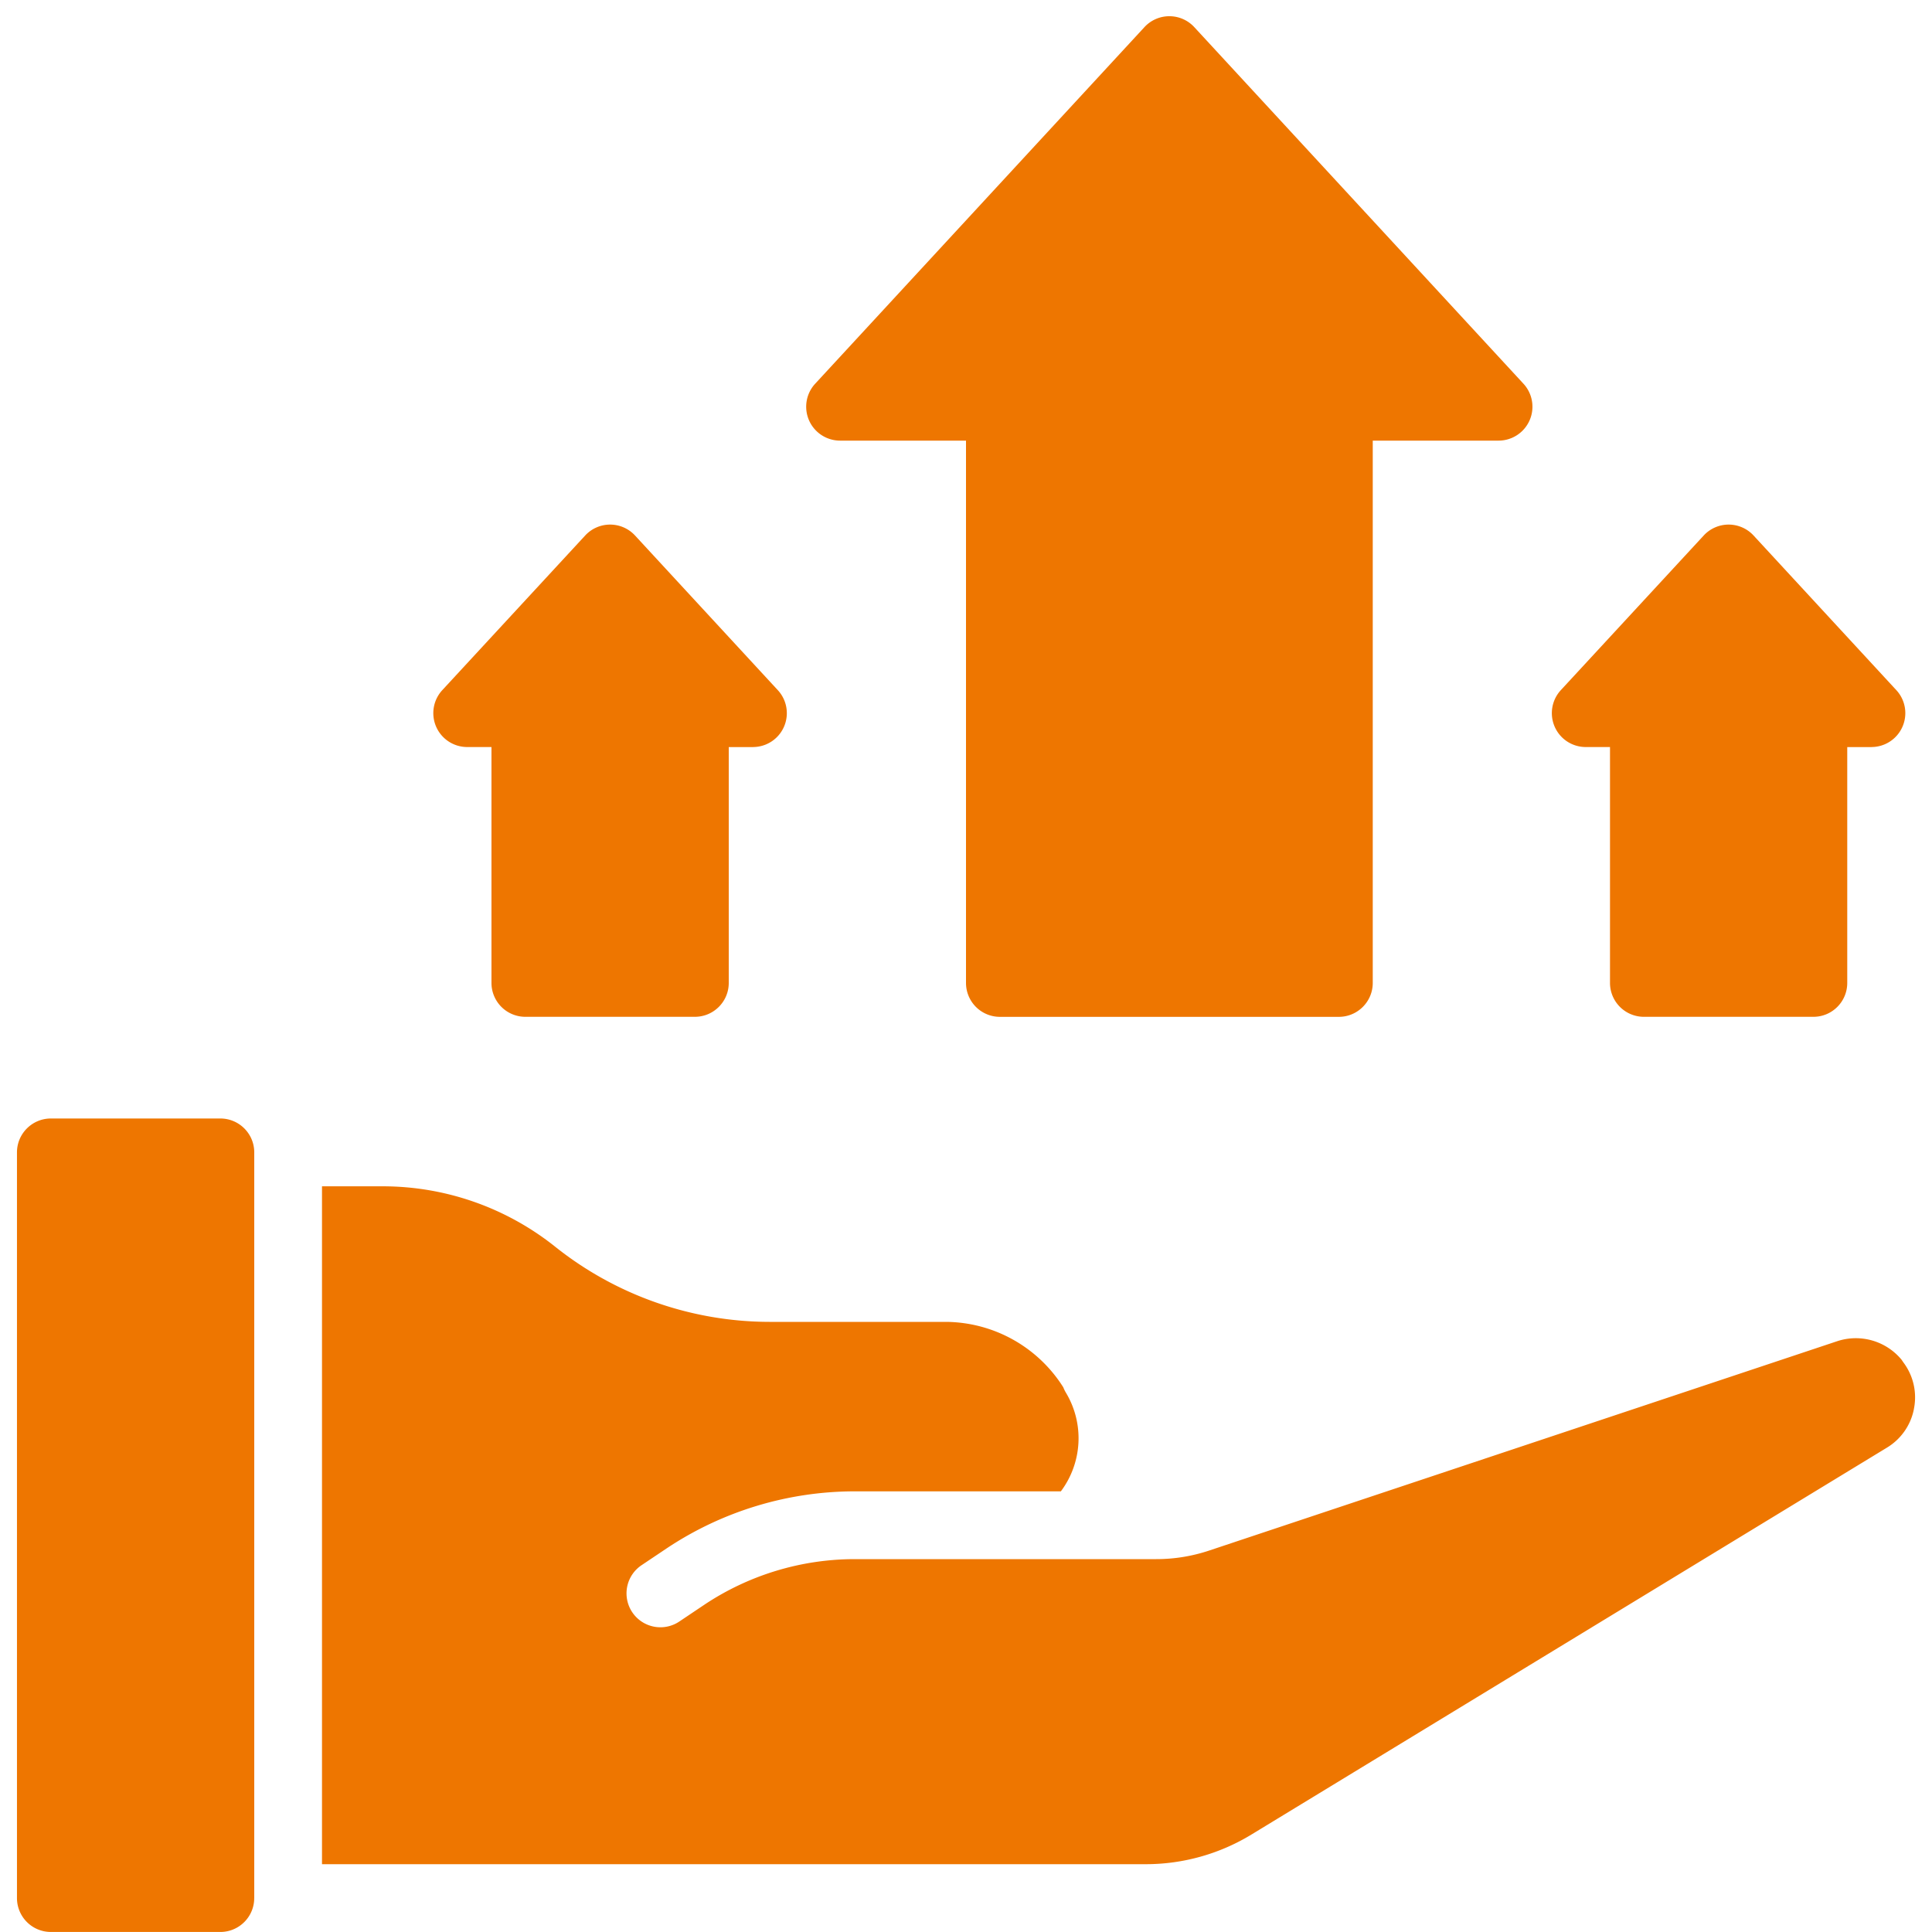 <svg width="60" height="60" fill="none" xmlns="http://www.w3.org/2000/svg"><path d="M7.895 58.947c0 .581-.471 1.052-1.053 1.052H1.58a1.053 1.053 0 01-1.053-1.052V35.789c0-.581.472-1.053 1.053-1.053h5.263c.582 0 1.053.472 1.053 1.053v23.158zM59.44 43.75c-.096.508-.406.95-.85 1.214l-19.727 12.01c-.99.603-2.126.921-3.284.92H10V36.842h1.895a8.584 8.584 0 015.344 1.874 10.702 10.702 0 006.656 2.336H29.4a4.348 4.348 0 013.622 2.033c.022.058.05.115.082.168a2.748 2.748 0 01-.158 3.062h-6.399c-2.078.001-4.11.617-5.84 1.769l-.768.515a1.053 1.053 0 101.174 1.748l.763-.512a8.432 8.432 0 014.672-1.415h9.357c.568.001 1.132-.092 1.67-.274l19.482-6.494a1.843 1.843 0 012 .578c.016.026.034.05.051.076.312.412.433.938.331 1.444zM46.543 13.684h-3.911v16.842c0 .581-.472 1.053-1.053 1.053H31.053A1.053 1.053 0 0130 30.526V13.684h-3.912a1.053 1.053 0 01-.773-1.766L35.542.842a1.053 1.053 0 011.547 0l10.228 11.08a1.053 1.053 0 01-.774 1.762zM58.122 23.201h-.754v7.325c0 .581-.47 1.052-1.052 1.052h-5.263A1.053 1.053 0 0150 30.526V23.2h-.754a1.053 1.053 0 01-.773-1.767l4.438-4.803a1.053 1.053 0 011.547 0l4.438 4.807a1.053 1.053 0 01-.774 1.763zM23.385 23.201h-.753v7.325c0 .581-.472 1.052-1.053 1.052h-5.263a1.053 1.053 0 01-1.053-1.052V23.2h-.754a1.053 1.053 0 01-.773-1.767l4.438-4.803a1.053 1.053 0 011.547 0l4.438 4.807a1.052 1.052 0 01-.774 1.763z" fill="#EE7600"/></svg>